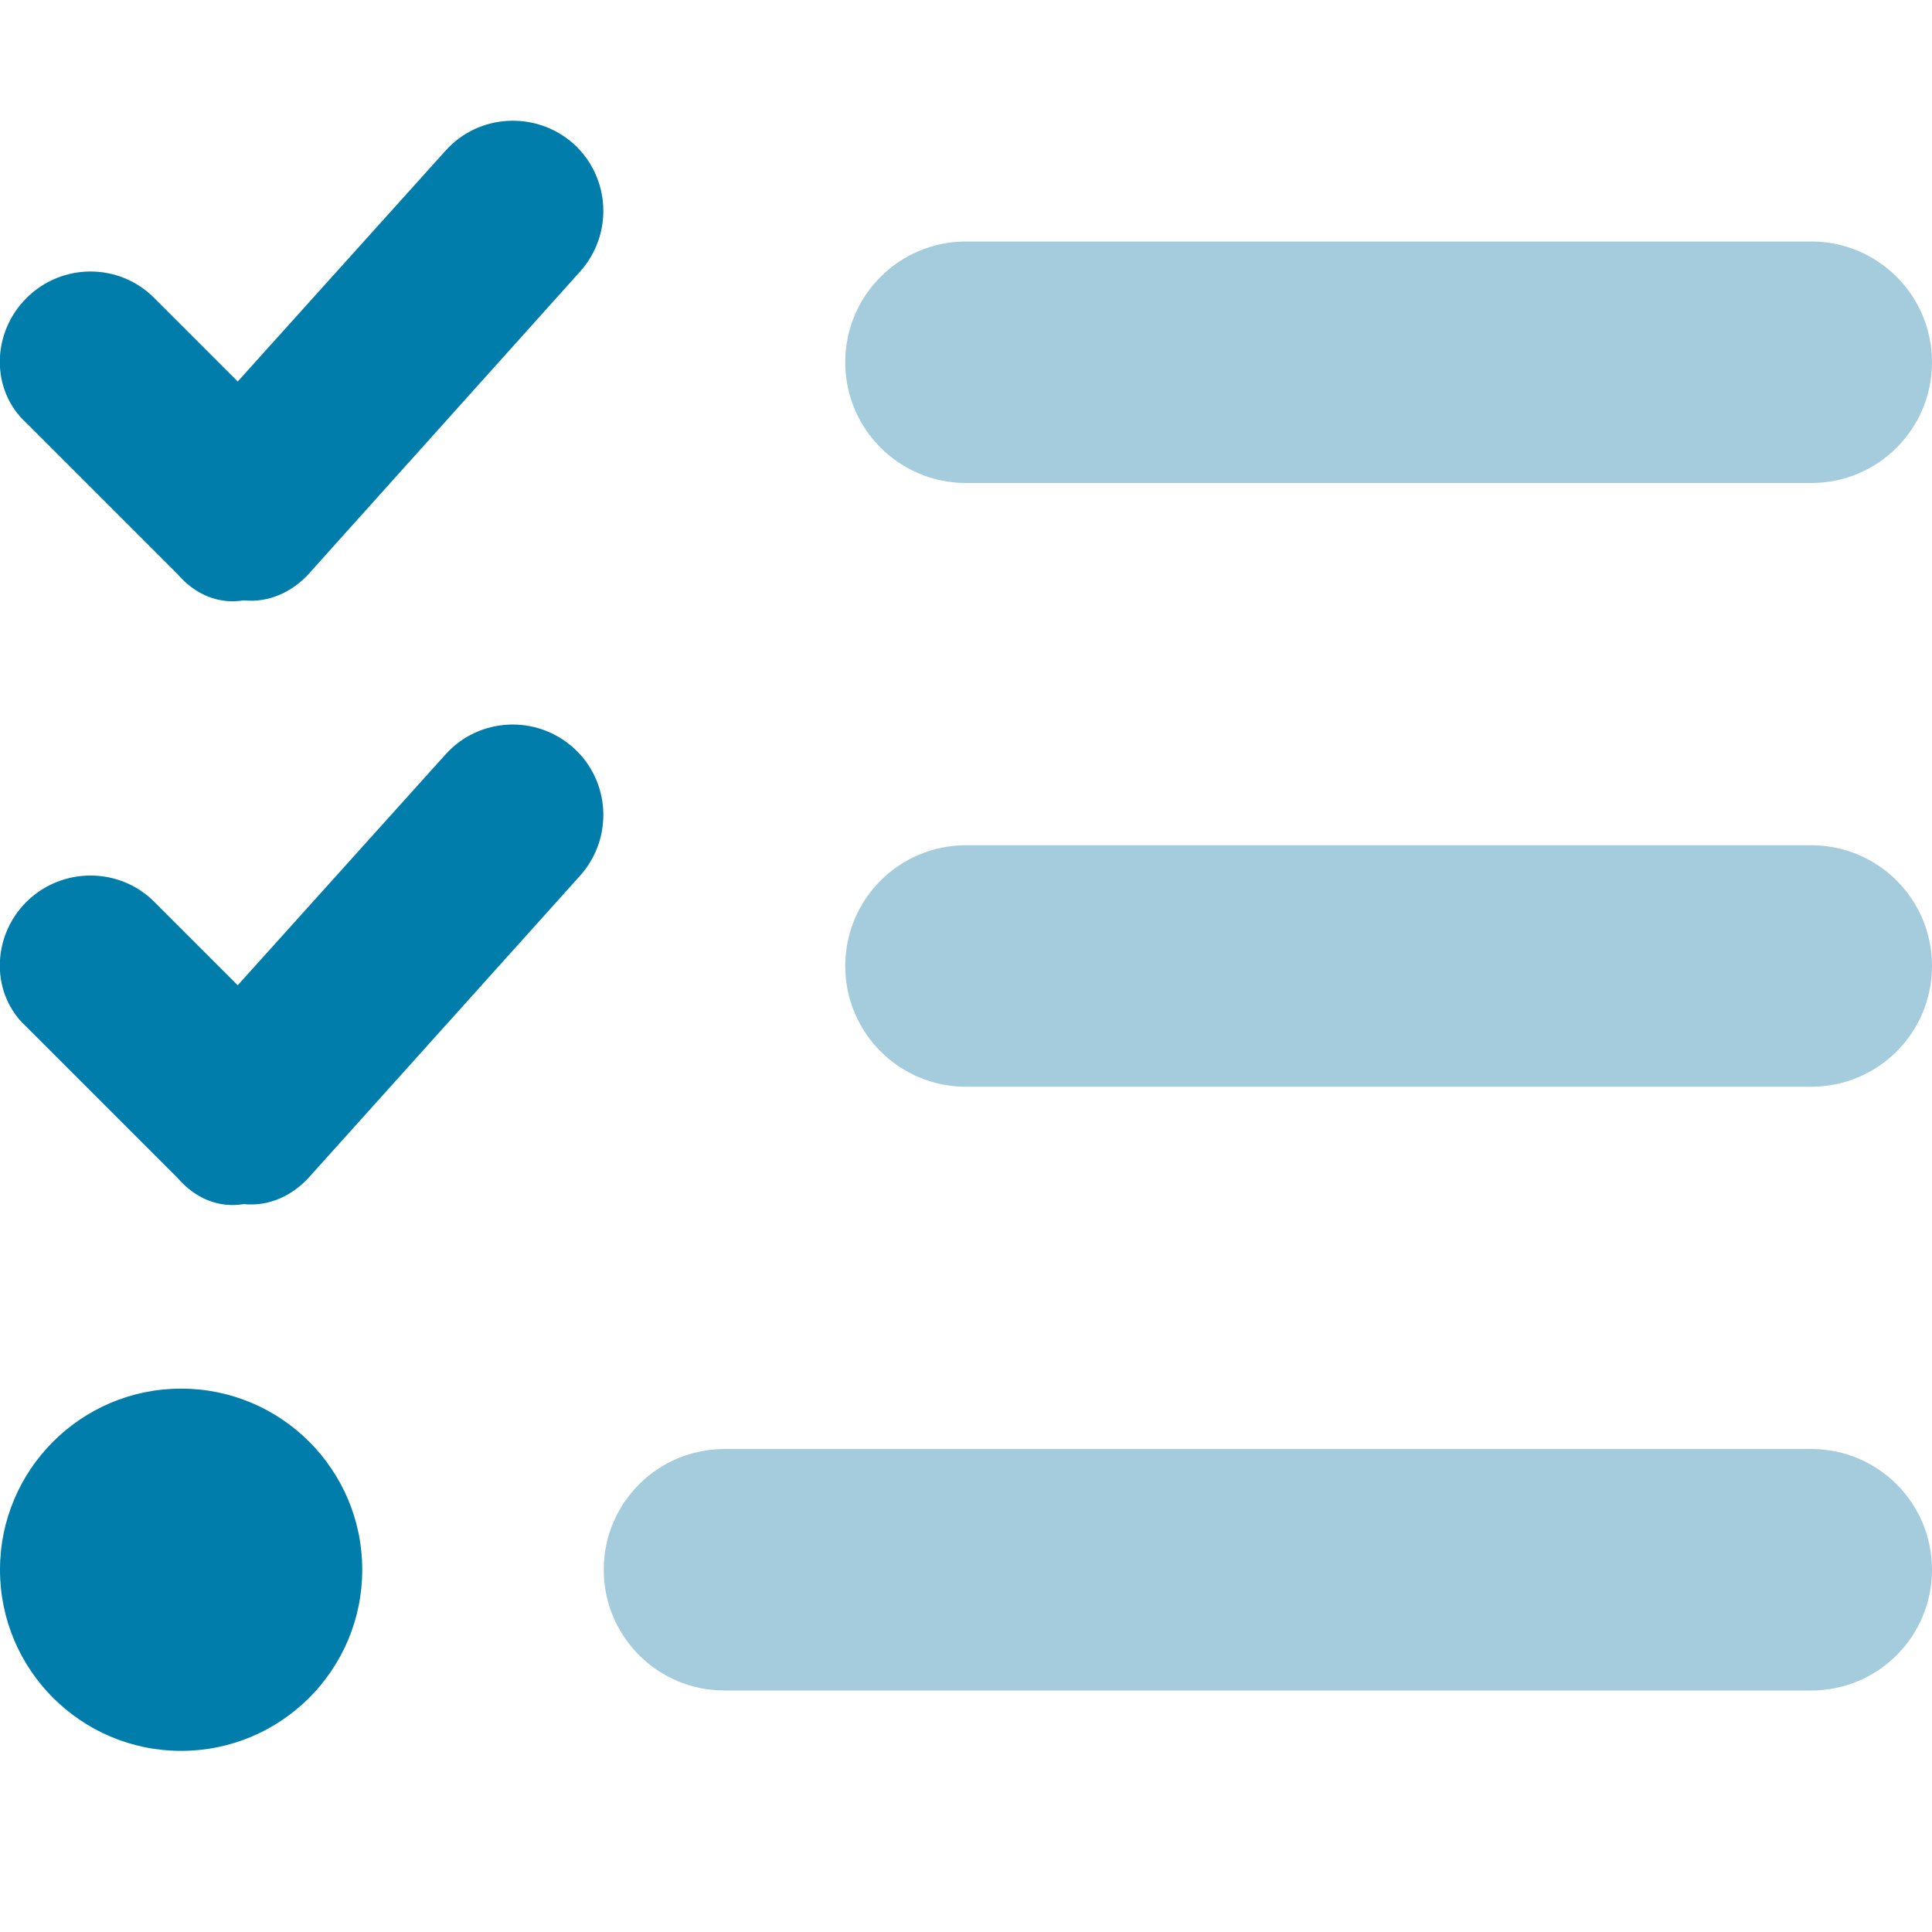 <svg xmlns="http://www.w3.org/2000/svg" viewBox="0 0 512 512" style="enable-background:new 0 0 512 512" xml:space="preserve">
  <path d="M81.8 152.1c-4.4 4.8-10.6 7.7-17.2 7-6.6 1.1-12.9-1.5-17.6-7l-40-40c-9.4-8.5-9.4-23.7 0-33.1 9.4-9.4 24.6-9.4 33.9 0L63 101.1l55.1-61.2c8.8-9.8 24-10.6 33.9-1.8 9.8 8.9 10.6 24 1.7 33.9l-71.9 80.1zm0 160c-4.4 4.8-10.6 7.7-17.2 7-6.6 1.1-12.9-1.5-17.6-7l-40-40c-9.4-8.5-9.4-23.7 0-33.1 9.4-9.3 24.6-9.3 33.9 0L63 261.1l55.1-61.2c8.8-9.8 24-10.6 33.9-1.7 9.8 8.8 10.6 24 1.7 33.9l-71.9 80zM0 416c0-26.5 21.5-48 48-48s48 21.5 48 48-21.5 48-48 48-48-21.5-48-48z" style="fill:#007daa"/>
  <path d="M192 384h288c17.7 0 32 14.3 32 32s-14.3 32-32 32H192c-17.7 0-32-14.3-32-32s14.3-32 32-32zm64-160h224c17.7 0 32 14.3 32 32s-14.3 32-32 32H256c-17.7 0-32-14.3-32-32s14.3-32 32-32zm0-96c-17.7 0-32-14.3-32-32s14.3-32 32-32h224c17.7 0 32 14.3 32 32s-14.3 32-32 32H256z" style="fill:#a4ccdc;enable-background:new"/>
</svg>
